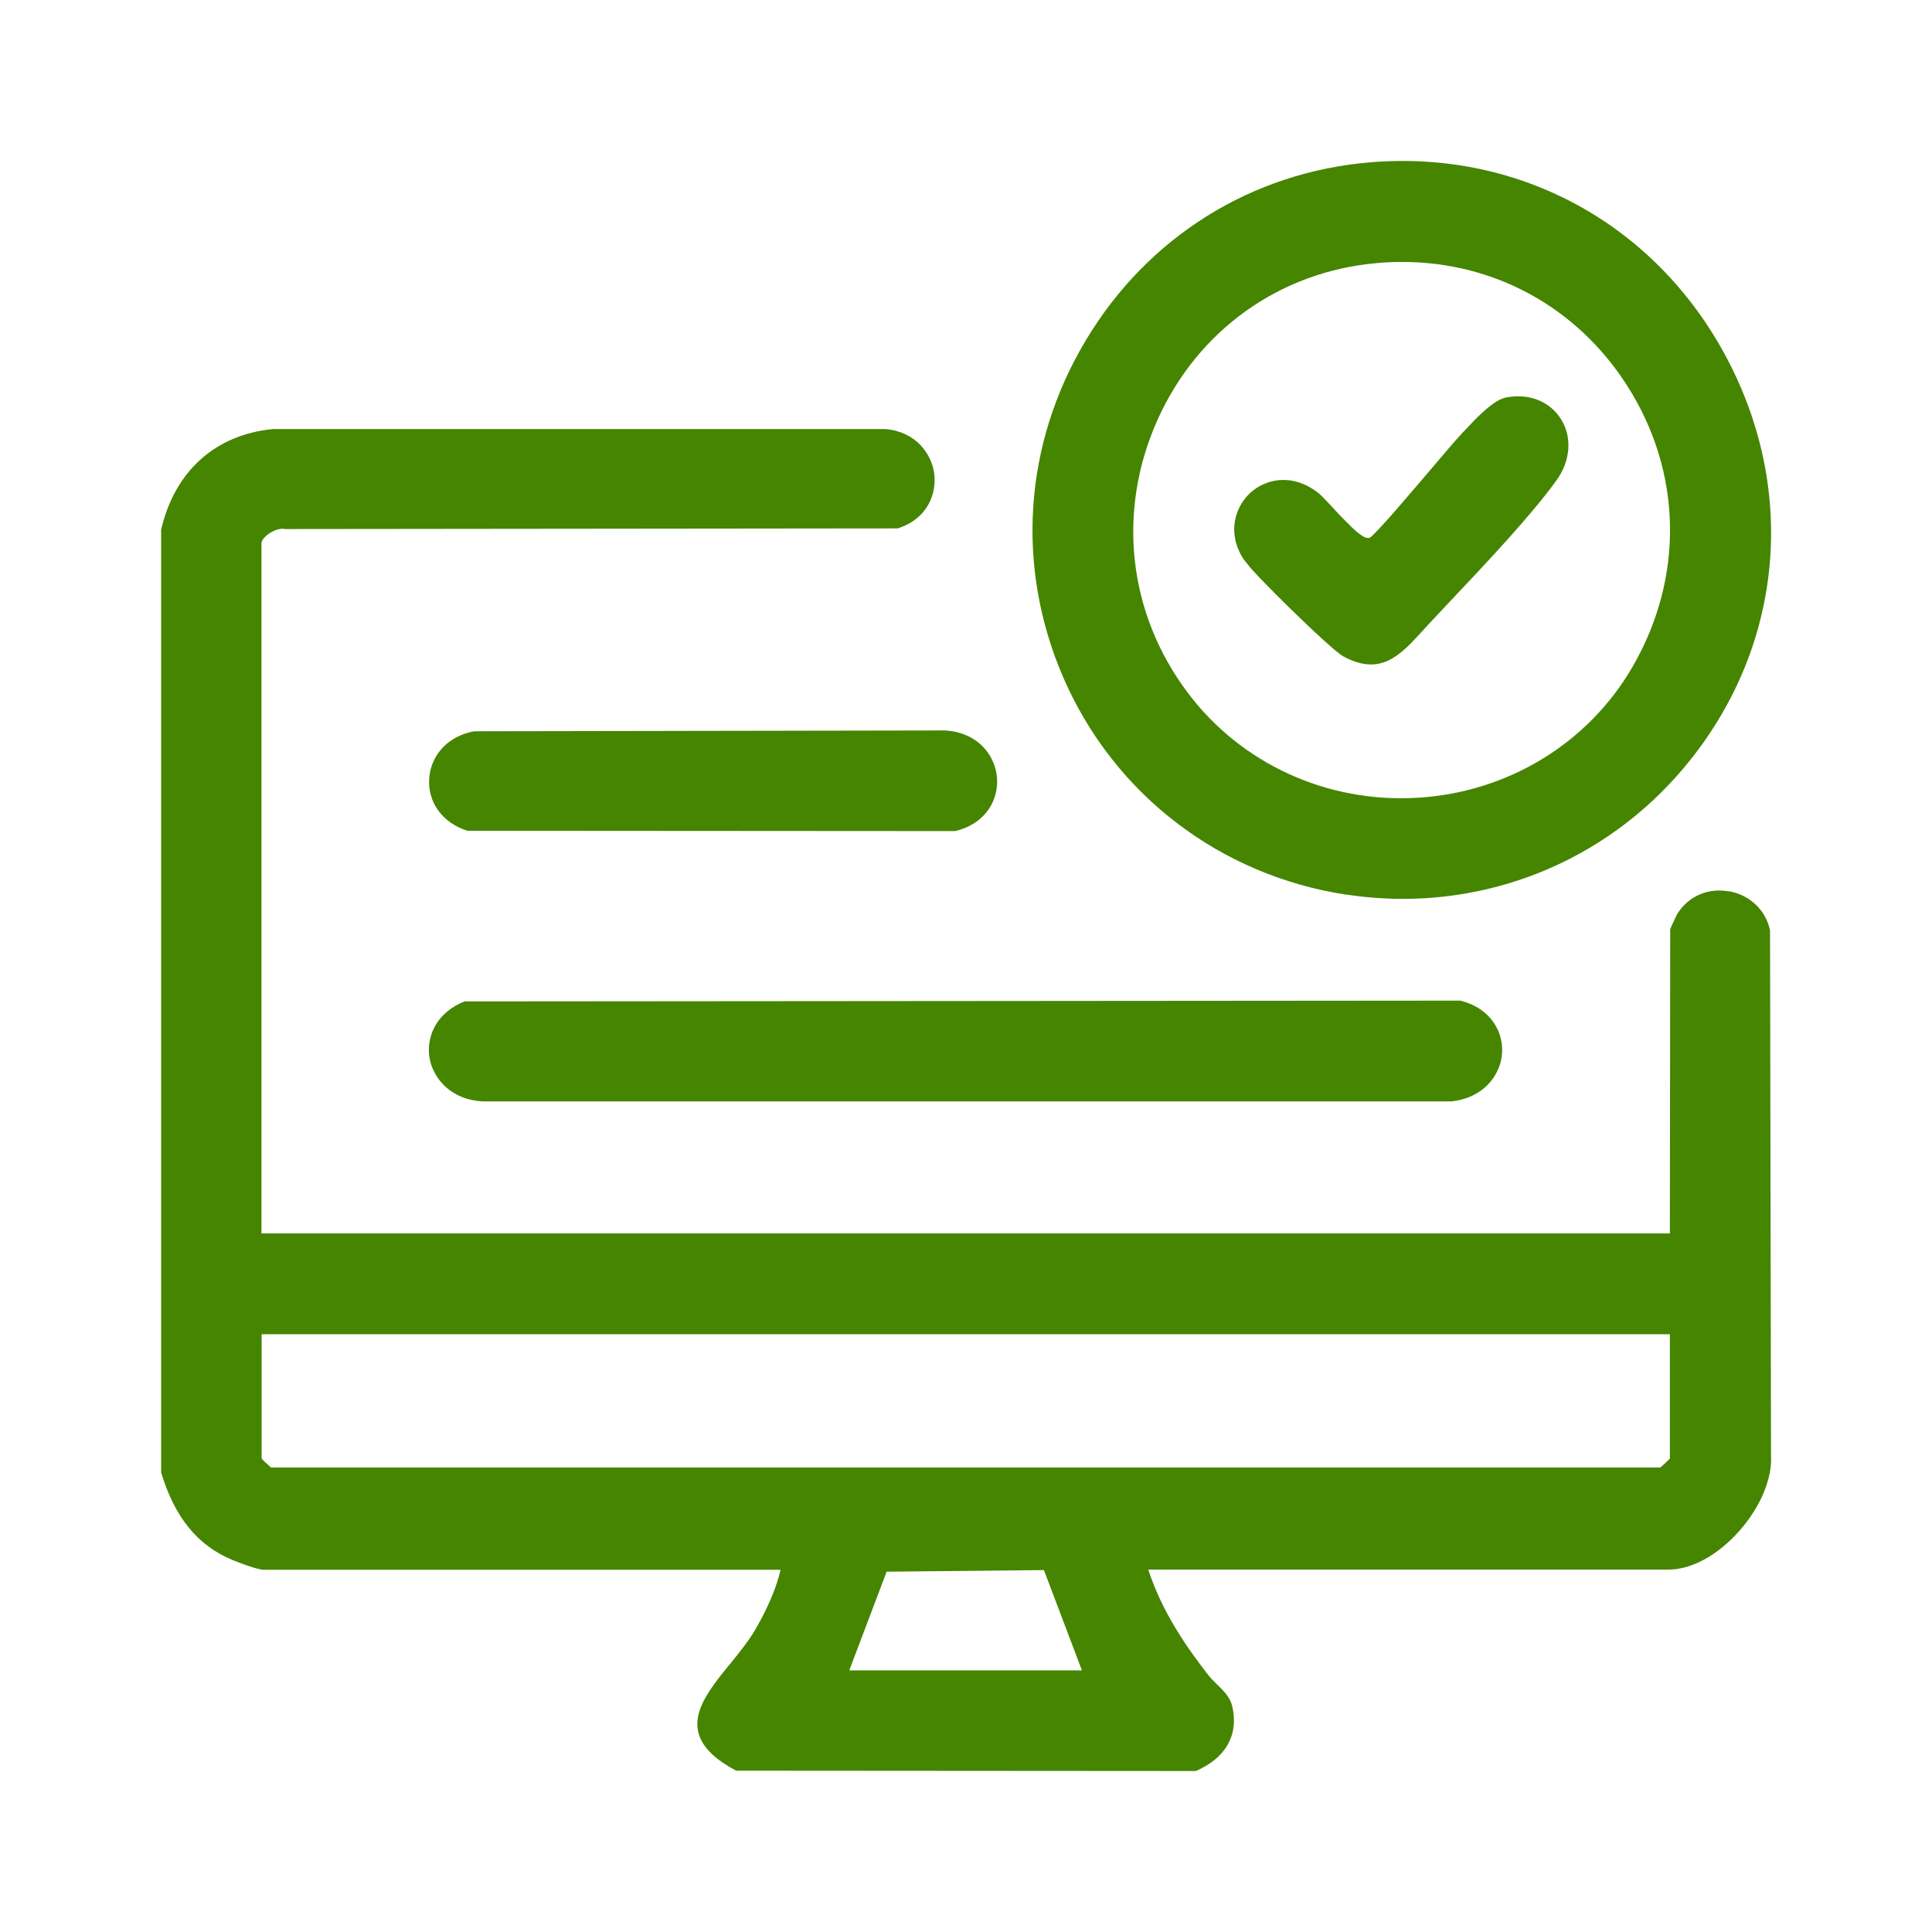 <svg width="120" height="120" viewBox="0 0 120 120" fill="none" xmlns="http://www.w3.org/2000/svg">
<g clip-path="url(#clip0_14845_1092)">
<path d="M77.57 35.16C77.75 35.37 77.99 35.62 78.26 35.91C78.8 36.47 79.48 37.16 80.2 37.86C80.93 38.57 81.63 39.24 82.19 39.74C82.47 40 82.74 40.23 82.95 40.41C83.17 40.59 83.33 40.71 83.42 40.76C84.04 41.1 84.59 41.26 85.12 41.27H85.15C85.61 41.27 86.04 41.15 86.47 40.9C86.83 40.69 87.2 40.39 87.64 39.95C87.88 39.71 88.11 39.45 88.36 39.18C88.5 39.03 88.64 38.88 88.78 38.72C89.15 38.32 89.57 37.89 90 37.42C92.28 35.01 95.11 32.01 96.68 29.83C97.55 28.62 97.66 27.16 96.96 26.04C96.27 24.93 94.96 24.41 93.54 24.69H93.48V24.71C93.28 24.75 93.06 24.86 92.81 25.03C92.59 25.18 92.34 25.38 92.08 25.62C91.71 25.95 91.36 26.33 91.08 26.63C90.99 26.73 90.9 26.82 90.82 26.9L90.36 27.41C90 27.82 89.5 28.41 88.95 29.06C88.57 29.5 88.18 29.97 87.78 30.43C86.99 31.35 86.43 32 86 32.47C85.74 32.76 85.53 32.98 85.37 33.14C85.29 33.22 85.22 33.29 85.16 33.34C85.13 33.36 85.11 33.38 85.09 33.39C85.09 33.39 85.06 33.41 85.05 33.41H84.97C84.91 33.41 84.83 33.4 84.75 33.36C84.64 33.31 84.52 33.22 84.37 33.11C84.13 32.92 83.84 32.64 83.45 32.24C83.23 32.02 83.01 31.78 82.81 31.56L82.53 31.26C82.19 30.9 81.99 30.7 81.86 30.6C80.18 29.32 78.56 29.8 77.67 30.6C76.72 31.47 76.2 33.06 77.2 34.67C77.26 34.76 77.38 34.92 77.57 35.14V35.16Z" fill="#458500"/>
<path d="M107.4 55.37C106.13 55.13 104.91 55.64 104.22 56.7L104.2 56.73C104.14 56.84 104.03 57.06 103.94 57.26C103.88 57.38 103.83 57.5 103.79 57.59C103.77 57.64 103.76 57.68 103.74 57.71L103.72 76.61H16.24V33.75C16.24 33.62 16.33 33.49 16.4 33.41C16.5 33.3 16.63 33.19 16.79 33.09C16.95 33 17.11 32.92 17.27 32.88C17.43 32.84 17.57 32.83 17.71 32.86L55.72 32.82H55.76C57.67 32.2 58.17 30.61 58.03 29.44C57.87 28.17 56.87 26.81 55 26.65H16.96C13.39 26.99 10.86 29.25 10.01 32.89V91.47C10.86 94.26 12.27 95.99 14.43 96.89C14.63 96.97 15.03 97.13 15.42 97.26C15.62 97.33 15.81 97.39 15.98 97.43C16.16 97.48 16.29 97.5 16.36 97.5H48.48C48.17 98.89 47.44 100.32 46.88 101.27C46.48 101.95 45.92 102.64 45.38 103.31L45.22 103.5C44.61 104.25 44.04 104.98 43.68 105.7C43.28 106.51 43.21 107.22 43.46 107.87C43.75 108.63 44.49 109.32 45.72 109.98L74.26 110H74.28C75.16 109.61 75.8 109.1 76.19 108.47C76.62 107.78 76.75 106.96 76.55 106.04C76.45 105.55 76.17 105.21 75.91 104.94C75.8 104.83 75.69 104.72 75.58 104.61L75.46 104.49C75.33 104.36 75.17 104.2 75.04 104.03C73.69 102.29 72.19 100.15 71.32 97.49H103.64C105.07 97.49 106.71 96.59 108.04 95.08C109.36 93.58 110.09 91.82 110 90.37L109.94 57.79C109.68 56.54 108.71 55.61 107.42 55.36L107.4 55.37ZM103.72 82.86V90.57L103.7 90.61C103.7 90.61 103.66 90.65 103.64 90.67C103.59 90.72 103.53 90.78 103.47 90.84C103.37 90.93 103.27 91.03 103.19 91.09L103.13 91.15H16.83L16.77 91.09C16.7 91.02 16.59 90.93 16.49 90.84C16.43 90.78 16.36 90.72 16.32 90.67C16.3 90.65 16.28 90.63 16.25 90.59V90.58V82.87H103.73L103.72 82.86ZM67.2 103.75H52.75L55.07 97.62L64.84 97.52L67.2 103.75Z" fill="#458500"/>
<path d="M83.62 55.56C84.79 55.74 85.97 55.83 87.13 55.83C93.74 55.83 100.01 53 104.4 47.91C110.57 40.75 111.74 31.05 107.44 22.6C103.12 14.11 94.58 9.3 85.13 10.08C77.73 10.69 71.28 14.72 67.44 21.14C63.57 27.6 63.07 35.25 66.06 42.12C69.21 49.35 75.77 54.37 83.62 55.57V55.56ZM71.88 26.11C74.37 20.53 79.47 16.87 85.52 16.34C86.05 16.29 86.57 16.27 87.09 16.27C92.8 16.27 97.95 19.07 101.07 23.96C104.49 29.32 104.62 35.84 101.41 41.4C98.66 46.16 93.67 49.21 88.06 49.55C82.43 49.89 77.08 47.44 73.76 43.01C70.06 38.08 69.36 31.76 71.88 26.11Z" fill="#458500"/>
<path d="M26.66 48.34C26.55 49.83 27.48 51.11 29.03 51.6L59.32 51.62C61.3 51.15 62.05 49.59 61.92 48.25C61.79 46.91 60.75 45.5 58.71 45.37L29.45 45.42C27.87 45.71 26.77 46.85 26.66 48.34Z" fill="#458500"/>
<path d="M90.73 62.15L28.9 62.2H28.85C26.91 62.99 26.47 64.61 26.69 65.77C26.93 67.02 28.04 68.32 29.99 68.41H90.14C92.15 68.2 93.17 66.79 93.29 65.49C93.41 64.19 92.67 62.66 90.74 62.16H90.72L90.73 62.15Z" fill="#458500"/>
</g>
<defs>
<clipPath id="clip0_14845_1092">
<rect width="100.02" height="100" fill="white" transform="translate(9.99 10)"/>
</clipPath>
</defs>
</svg>
